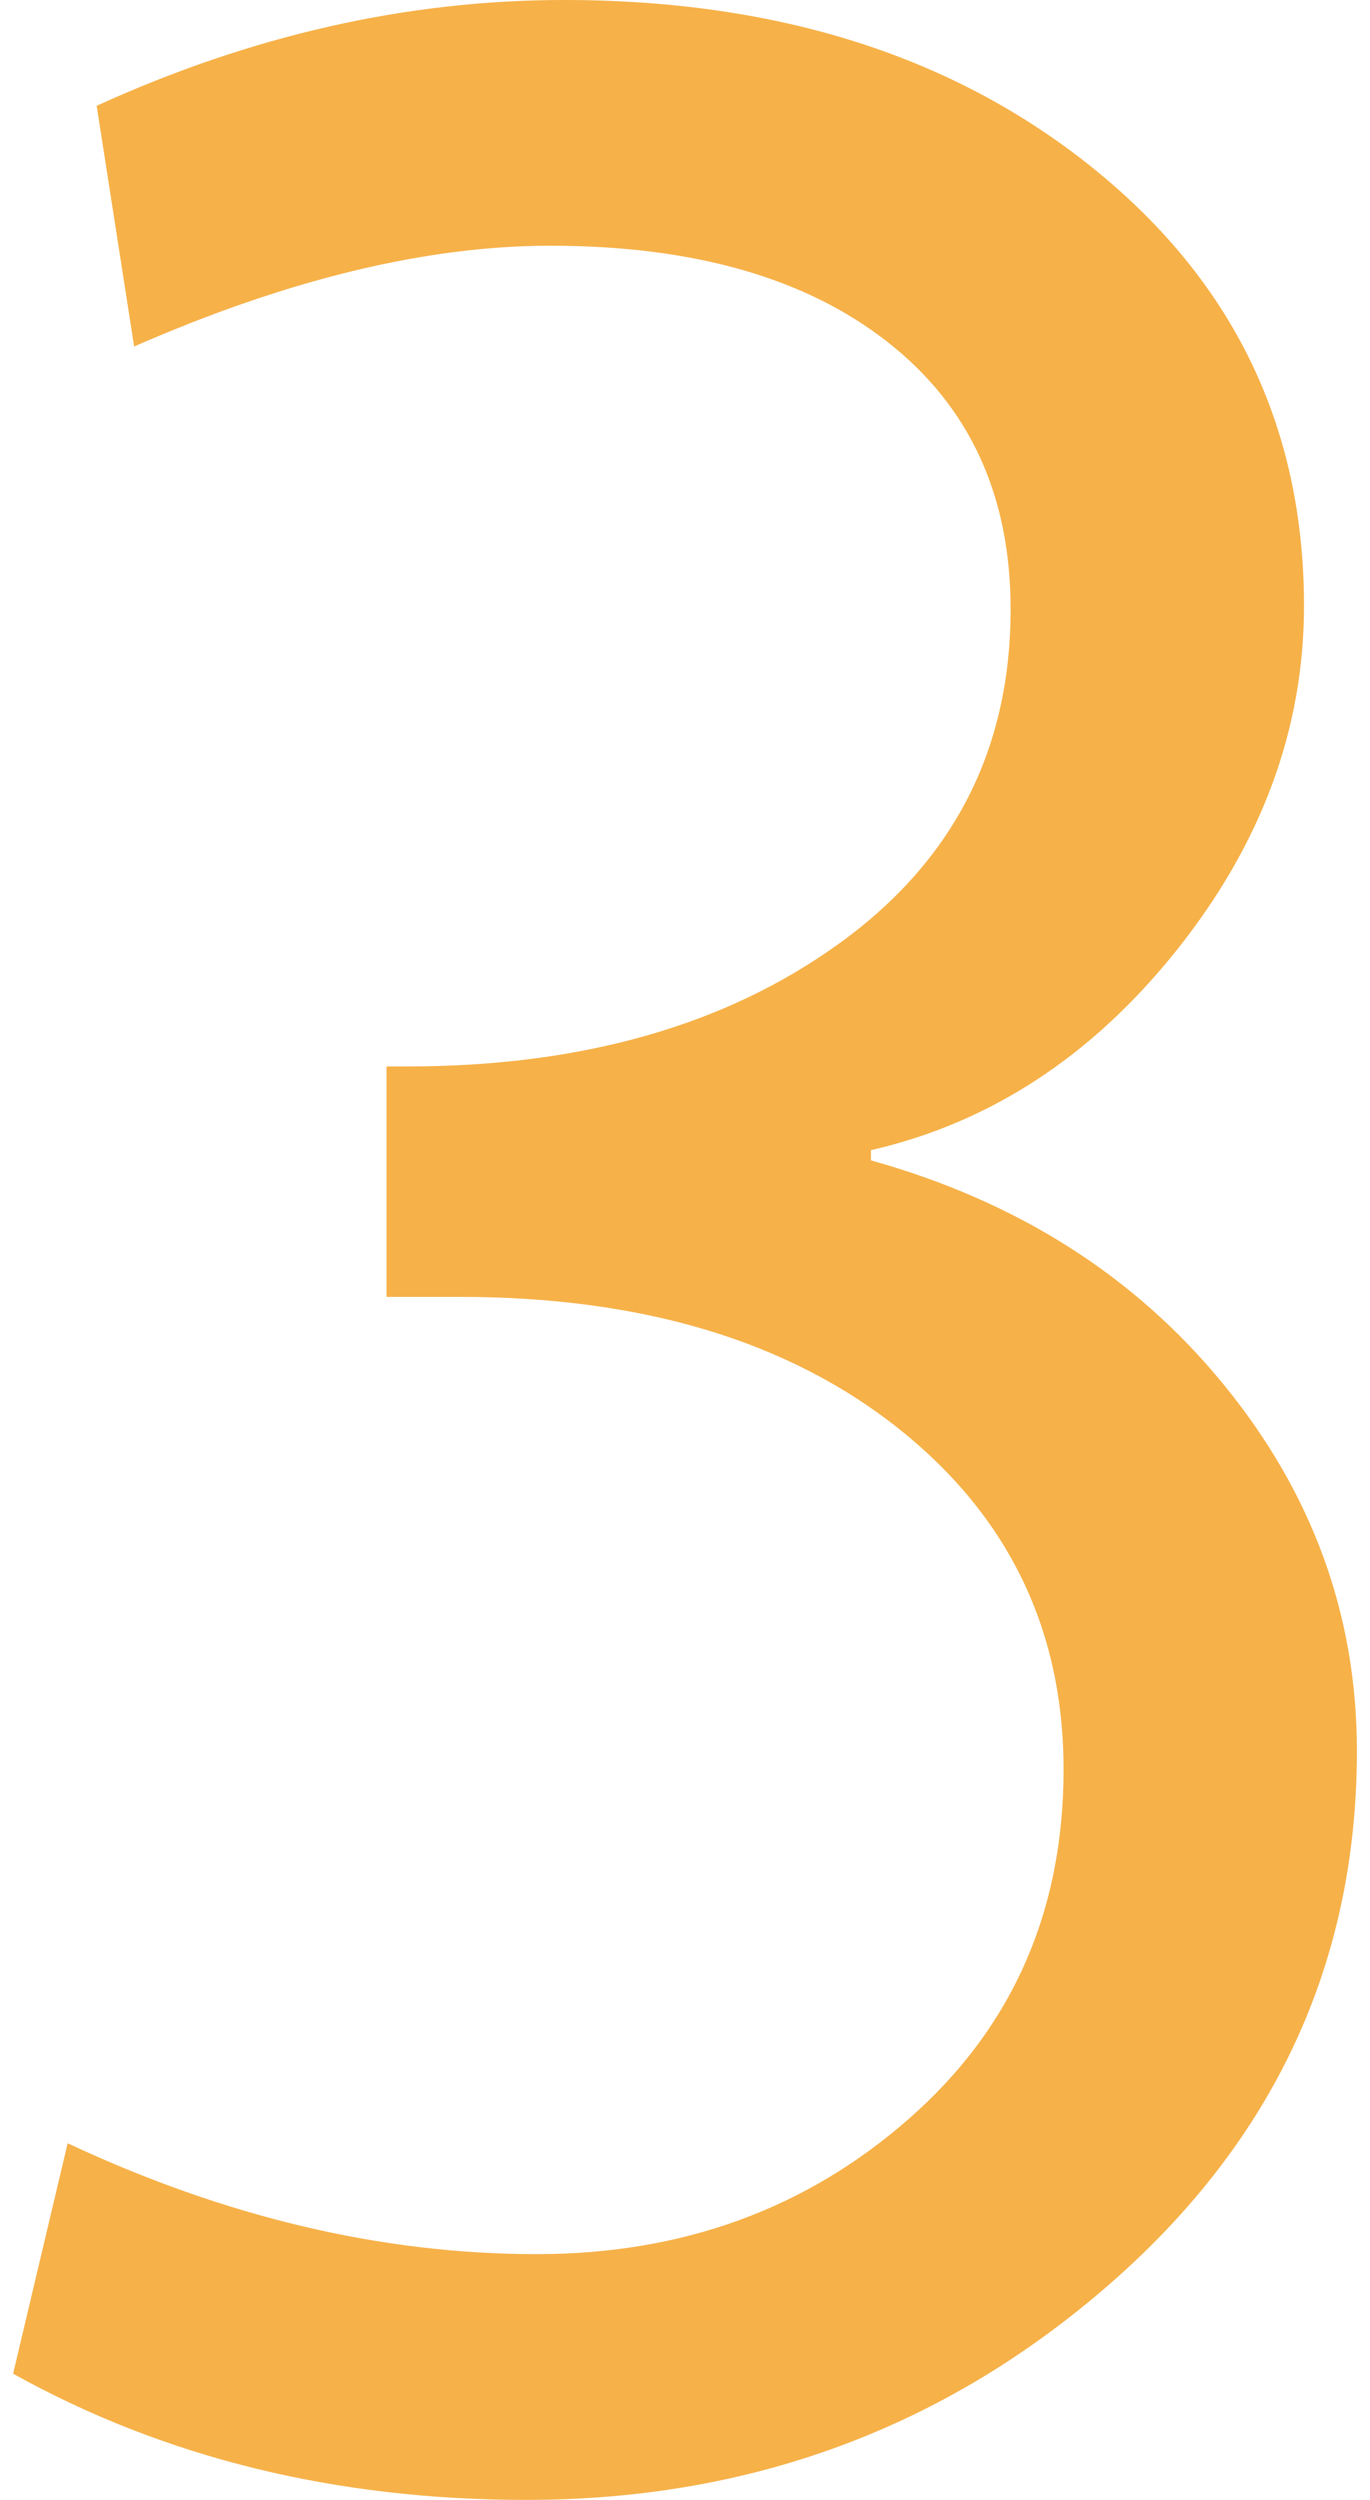 <?xml version="1.0" encoding="utf-8"?>
<!-- Generator: Adobe Illustrator 15.0.2, SVG Export Plug-In  -->
<!DOCTYPE svg PUBLIC "-//W3C//DTD SVG 1.1//EN" "http://www.w3.org/Graphics/SVG/1.1/DTD/svg11.dtd">
<svg version="1.1"
	 xmlns="http://www.w3.org/2000/svg" xmlns:xlink="http://www.w3.org/1999/xlink" xmlns:a="http://ns.adobe.com/AdobeSVGViewerExtensions/3.0/"
	 x="0px" y="0px" width="34px" height="62px" viewBox="0 0 34 62" enable-background="new 0 0 34 62" xml:space="preserve">
<defs>
</defs>
<rect fill="none" width="34" height="62"/>
<path fill="#F6B148" d="M21.614,28.778c3.637,1.016,6.559,2.87,8.76,5.567c2.2,2.692,3.301,5.718,3.301,9.076
	c0,5.248-2.045,9.657-6.136,13.226C23.446,60.217,18.622,62,13.064,62c-4.74,0-8.987-1.044-12.739-3.13l1.354-5.715
	c3.921,1.835,7.801,2.75,11.638,2.75c3.611,0,6.694-1.119,9.247-3.364c2.553-2.241,3.831-5.128,3.831-8.655
	c0-3.468-1.368-6.291-4.104-8.464c-2.739-2.171-6.365-3.258-10.878-3.258h-1.82v-5.715h0.508c4.344,0,7.928-1.021,10.748-3.066
	c2.823-2.045,4.232-4.803,4.232-8.275c0-2.818-1.016-5.027-3.047-6.621c-2.031-1.595-4.824-2.393-8.378-2.393
	c-3.076,0-6.518,0.833-10.327,2.499L2.399,2.624C6.235,0.876,10.102,0,13.995,0c5.333,0,9.728,1.406,13.184,4.213
	c3.457,2.807,5.183,6.411,5.183,10.813c0,3.047-1.049,5.89-3.15,8.527c-2.103,2.638-4.637,4.295-7.597,4.972V28.778z"/>
</svg>
